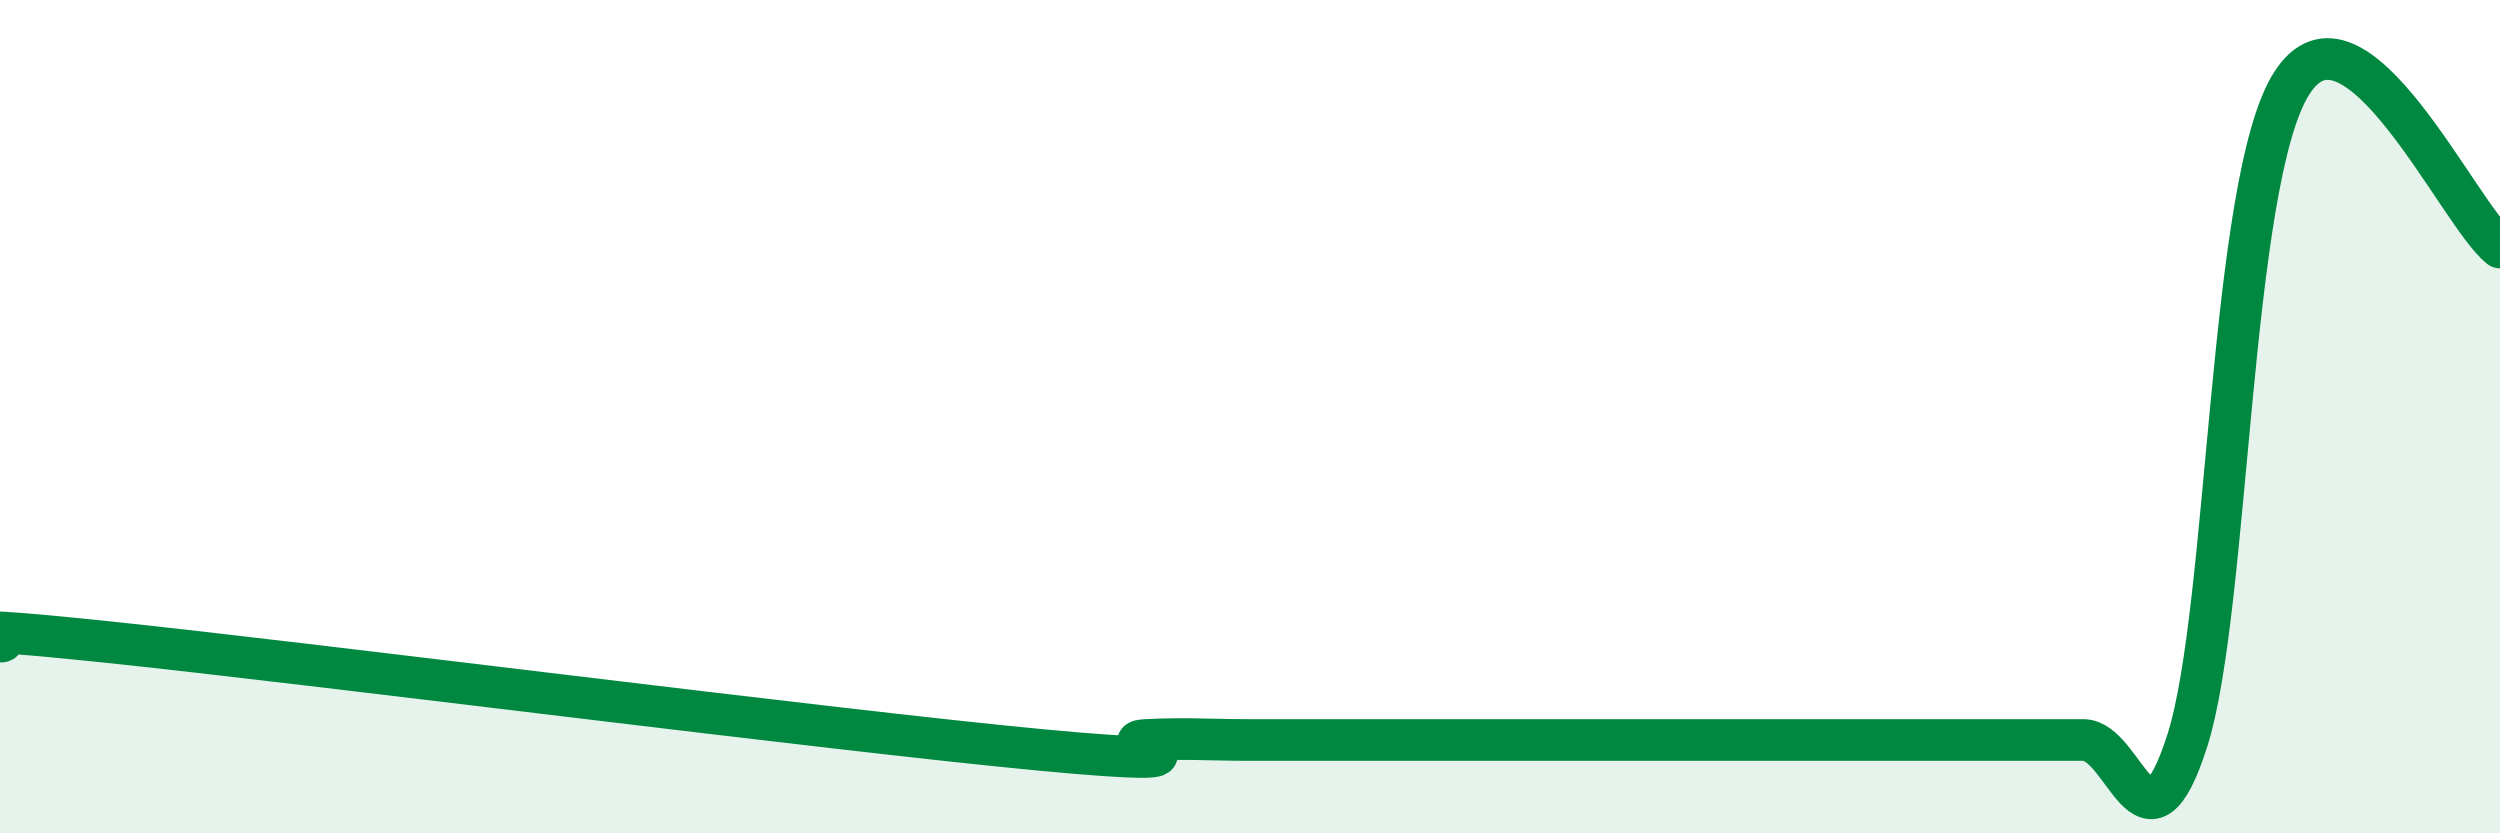 
    <svg width="60" height="20" viewBox="0 0 60 20" xmlns="http://www.w3.org/2000/svg">
      <path
        d="M 0,15.4 C 0.5,15.4 -2.5,14.88 2.5,15.4 C 7.5,15.92 20,17.53 25,18 C 30,18.47 26.5,17.81 27.5,17.76 C 28.5,17.71 29,17.76 30,17.76 C 31,17.76 31.5,17.76 32.5,17.76 C 33.5,17.76 34,17.76 35,17.76 C 36,17.76 36.5,17.76 37.5,17.76 C 38.5,17.76 39,17.76 40,17.76 C 41,17.76 41.5,17.76 42.5,17.76 C 43.5,17.76 44,17.76 45,17.76 C 46,17.76 46.5,17.76 47.5,17.76 C 48.5,17.76 49,17.76 50,17.76 C 51,17.76 51.5,20.91 52.5,17.76 C 53.5,14.61 53.5,4.36 55,2 C 56.5,-0.36 59,5.15 60,5.94L60 20L0 20Z"
        fill="#008740"
        opacity="0.1"
        stroke-linecap="round"
        stroke-linejoin="round"
      />
      <path
        d="M 0,15.4 C 0.5,15.4 -2.5,14.88 2.5,15.4 C 7.5,15.92 20,17.53 25,18 C 30,18.47 26.5,17.81 27.5,17.76 C 28.5,17.71 29,17.76 30,17.76 C 31,17.76 31.5,17.76 32.5,17.76 C 33.5,17.76 34,17.76 35,17.76 C 36,17.76 36.5,17.76 37.5,17.76 C 38.5,17.76 39,17.76 40,17.76 C 41,17.76 41.5,17.76 42.5,17.76 C 43.5,17.76 44,17.76 45,17.76 C 46,17.76 46.5,17.76 47.5,17.76 C 48.5,17.76 49,17.76 50,17.76 C 51,17.76 51.5,20.91 52.5,17.76 C 53.5,14.61 53.5,4.36 55,2 C 56.5,-0.36 59,5.15 60,5.94"
        stroke="#008740"
        stroke-width="1"
        fill="none"
        stroke-linecap="round"
        stroke-linejoin="round"
      />
    </svg>
  